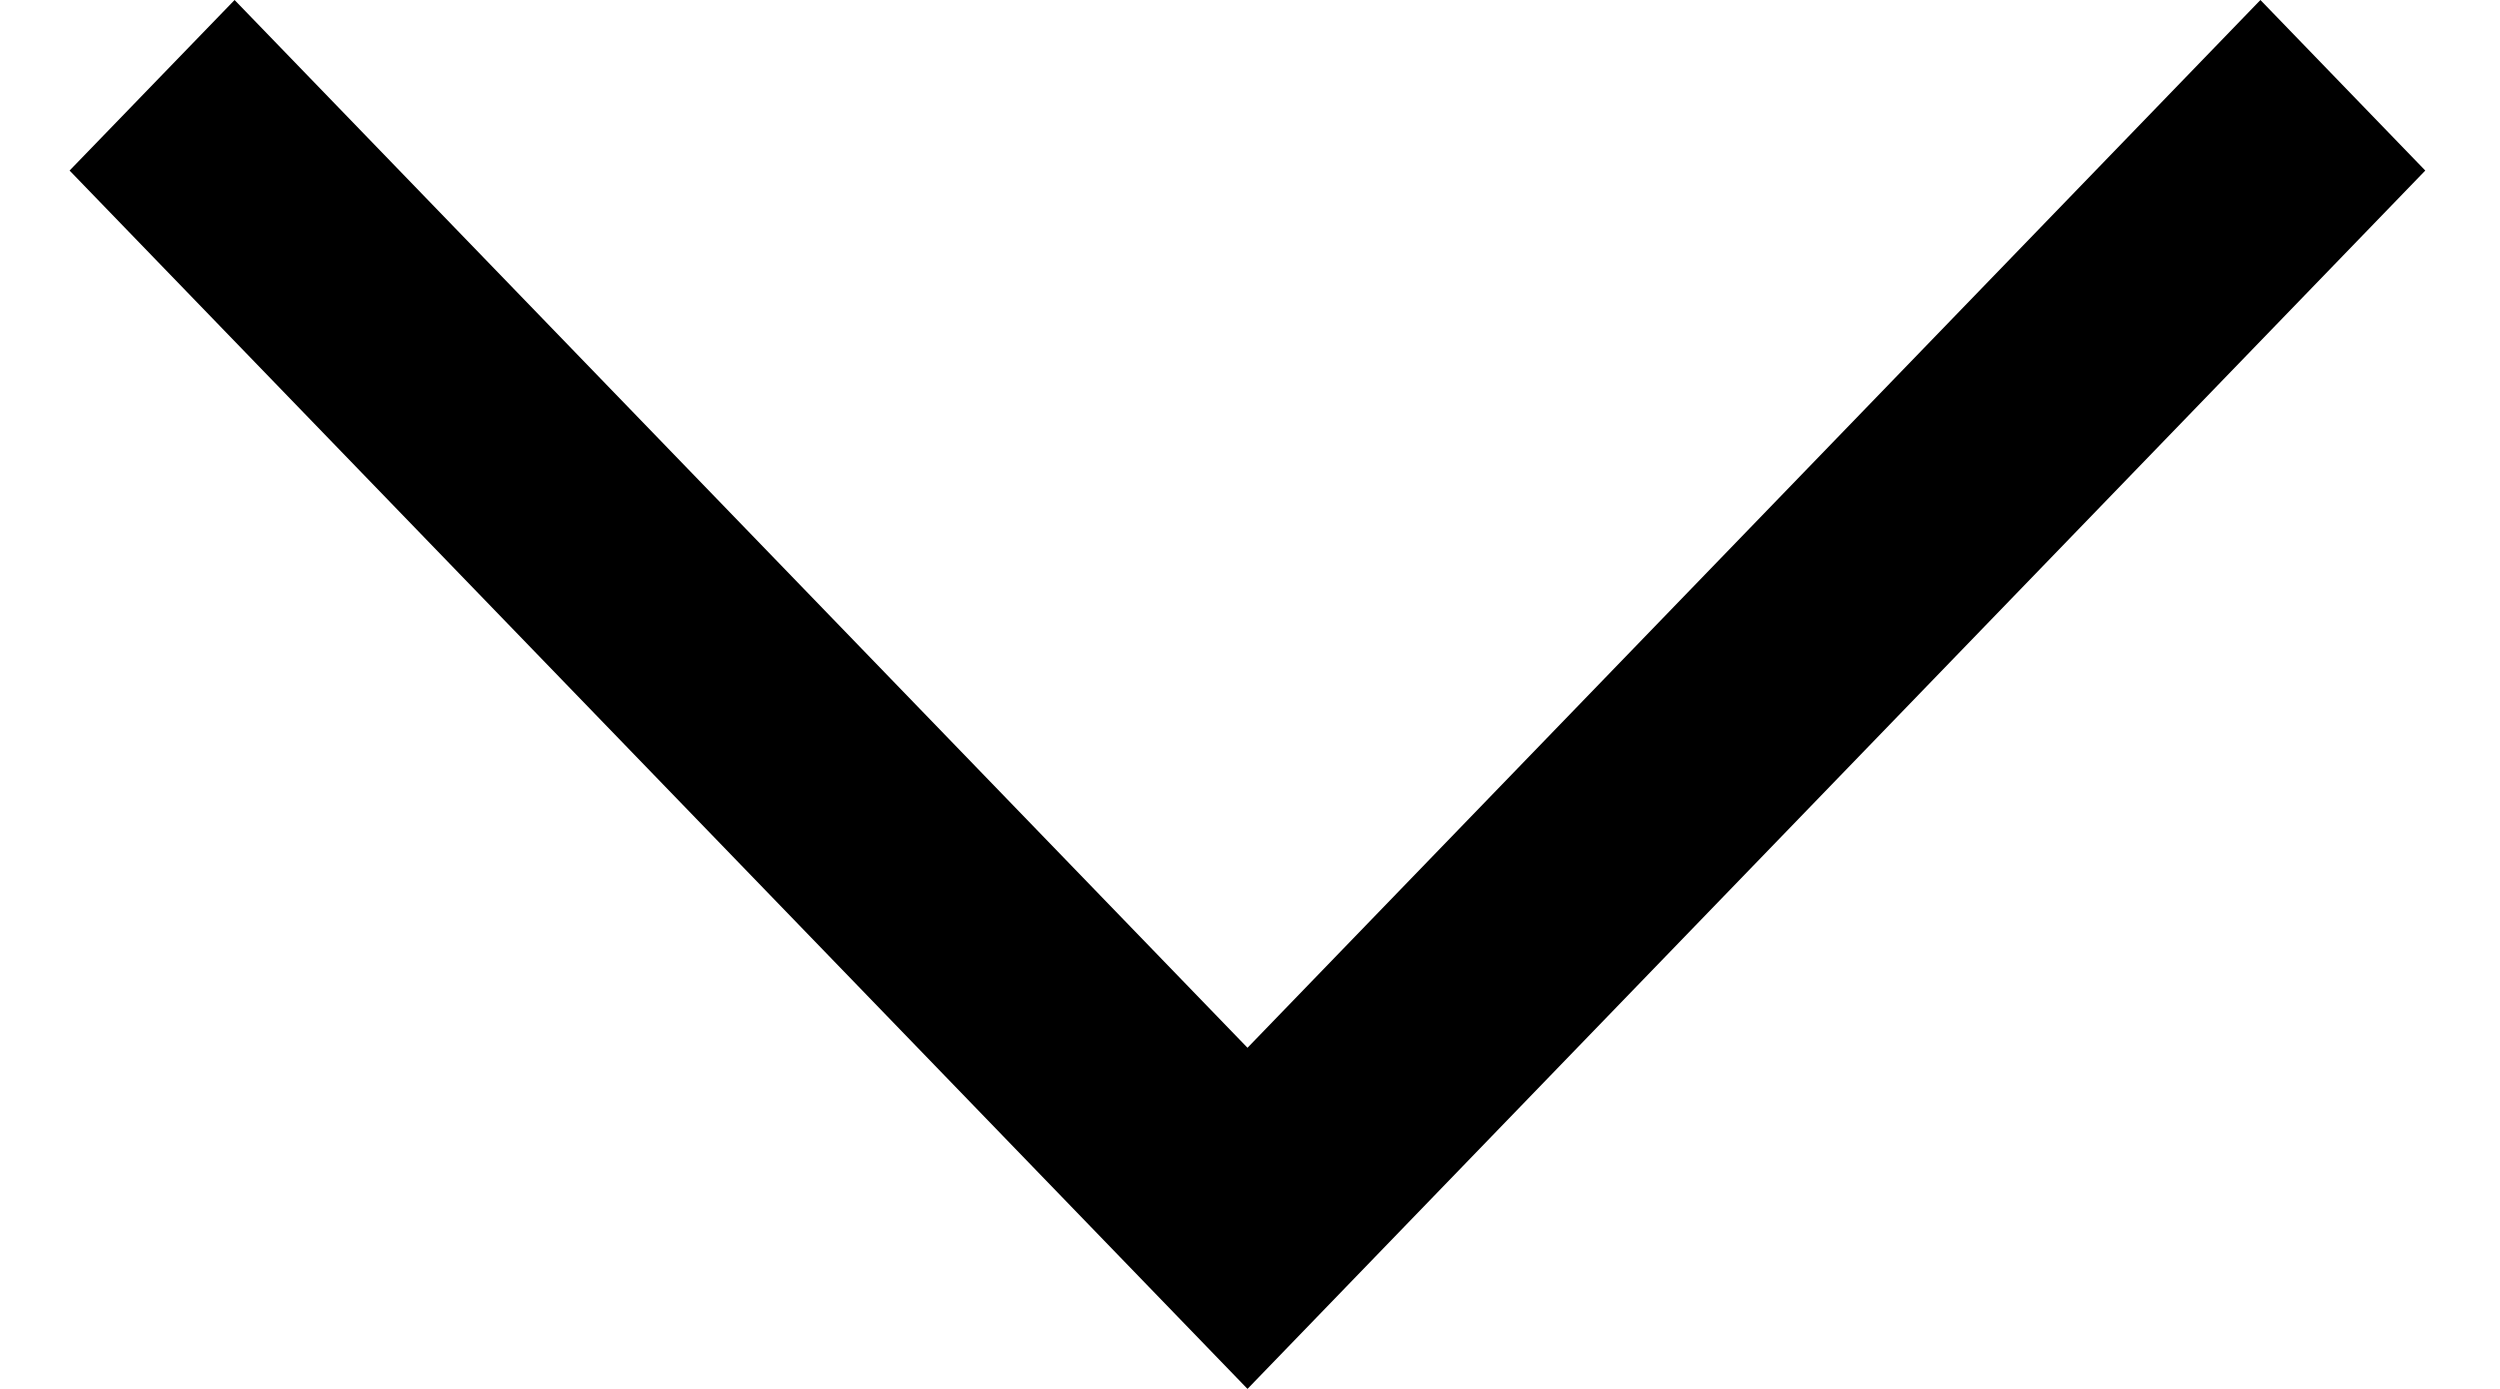<svg width="18" height="10" viewBox="0 0 18 10" fill="none" xmlns="http://www.w3.org/2000/svg">
<path d="M8.982 10L0.501 1.228L1.689 0L8.982 7.544L16.275 0L17.462 1.228L8.982 10Z" fill="#000"/>
</svg>
